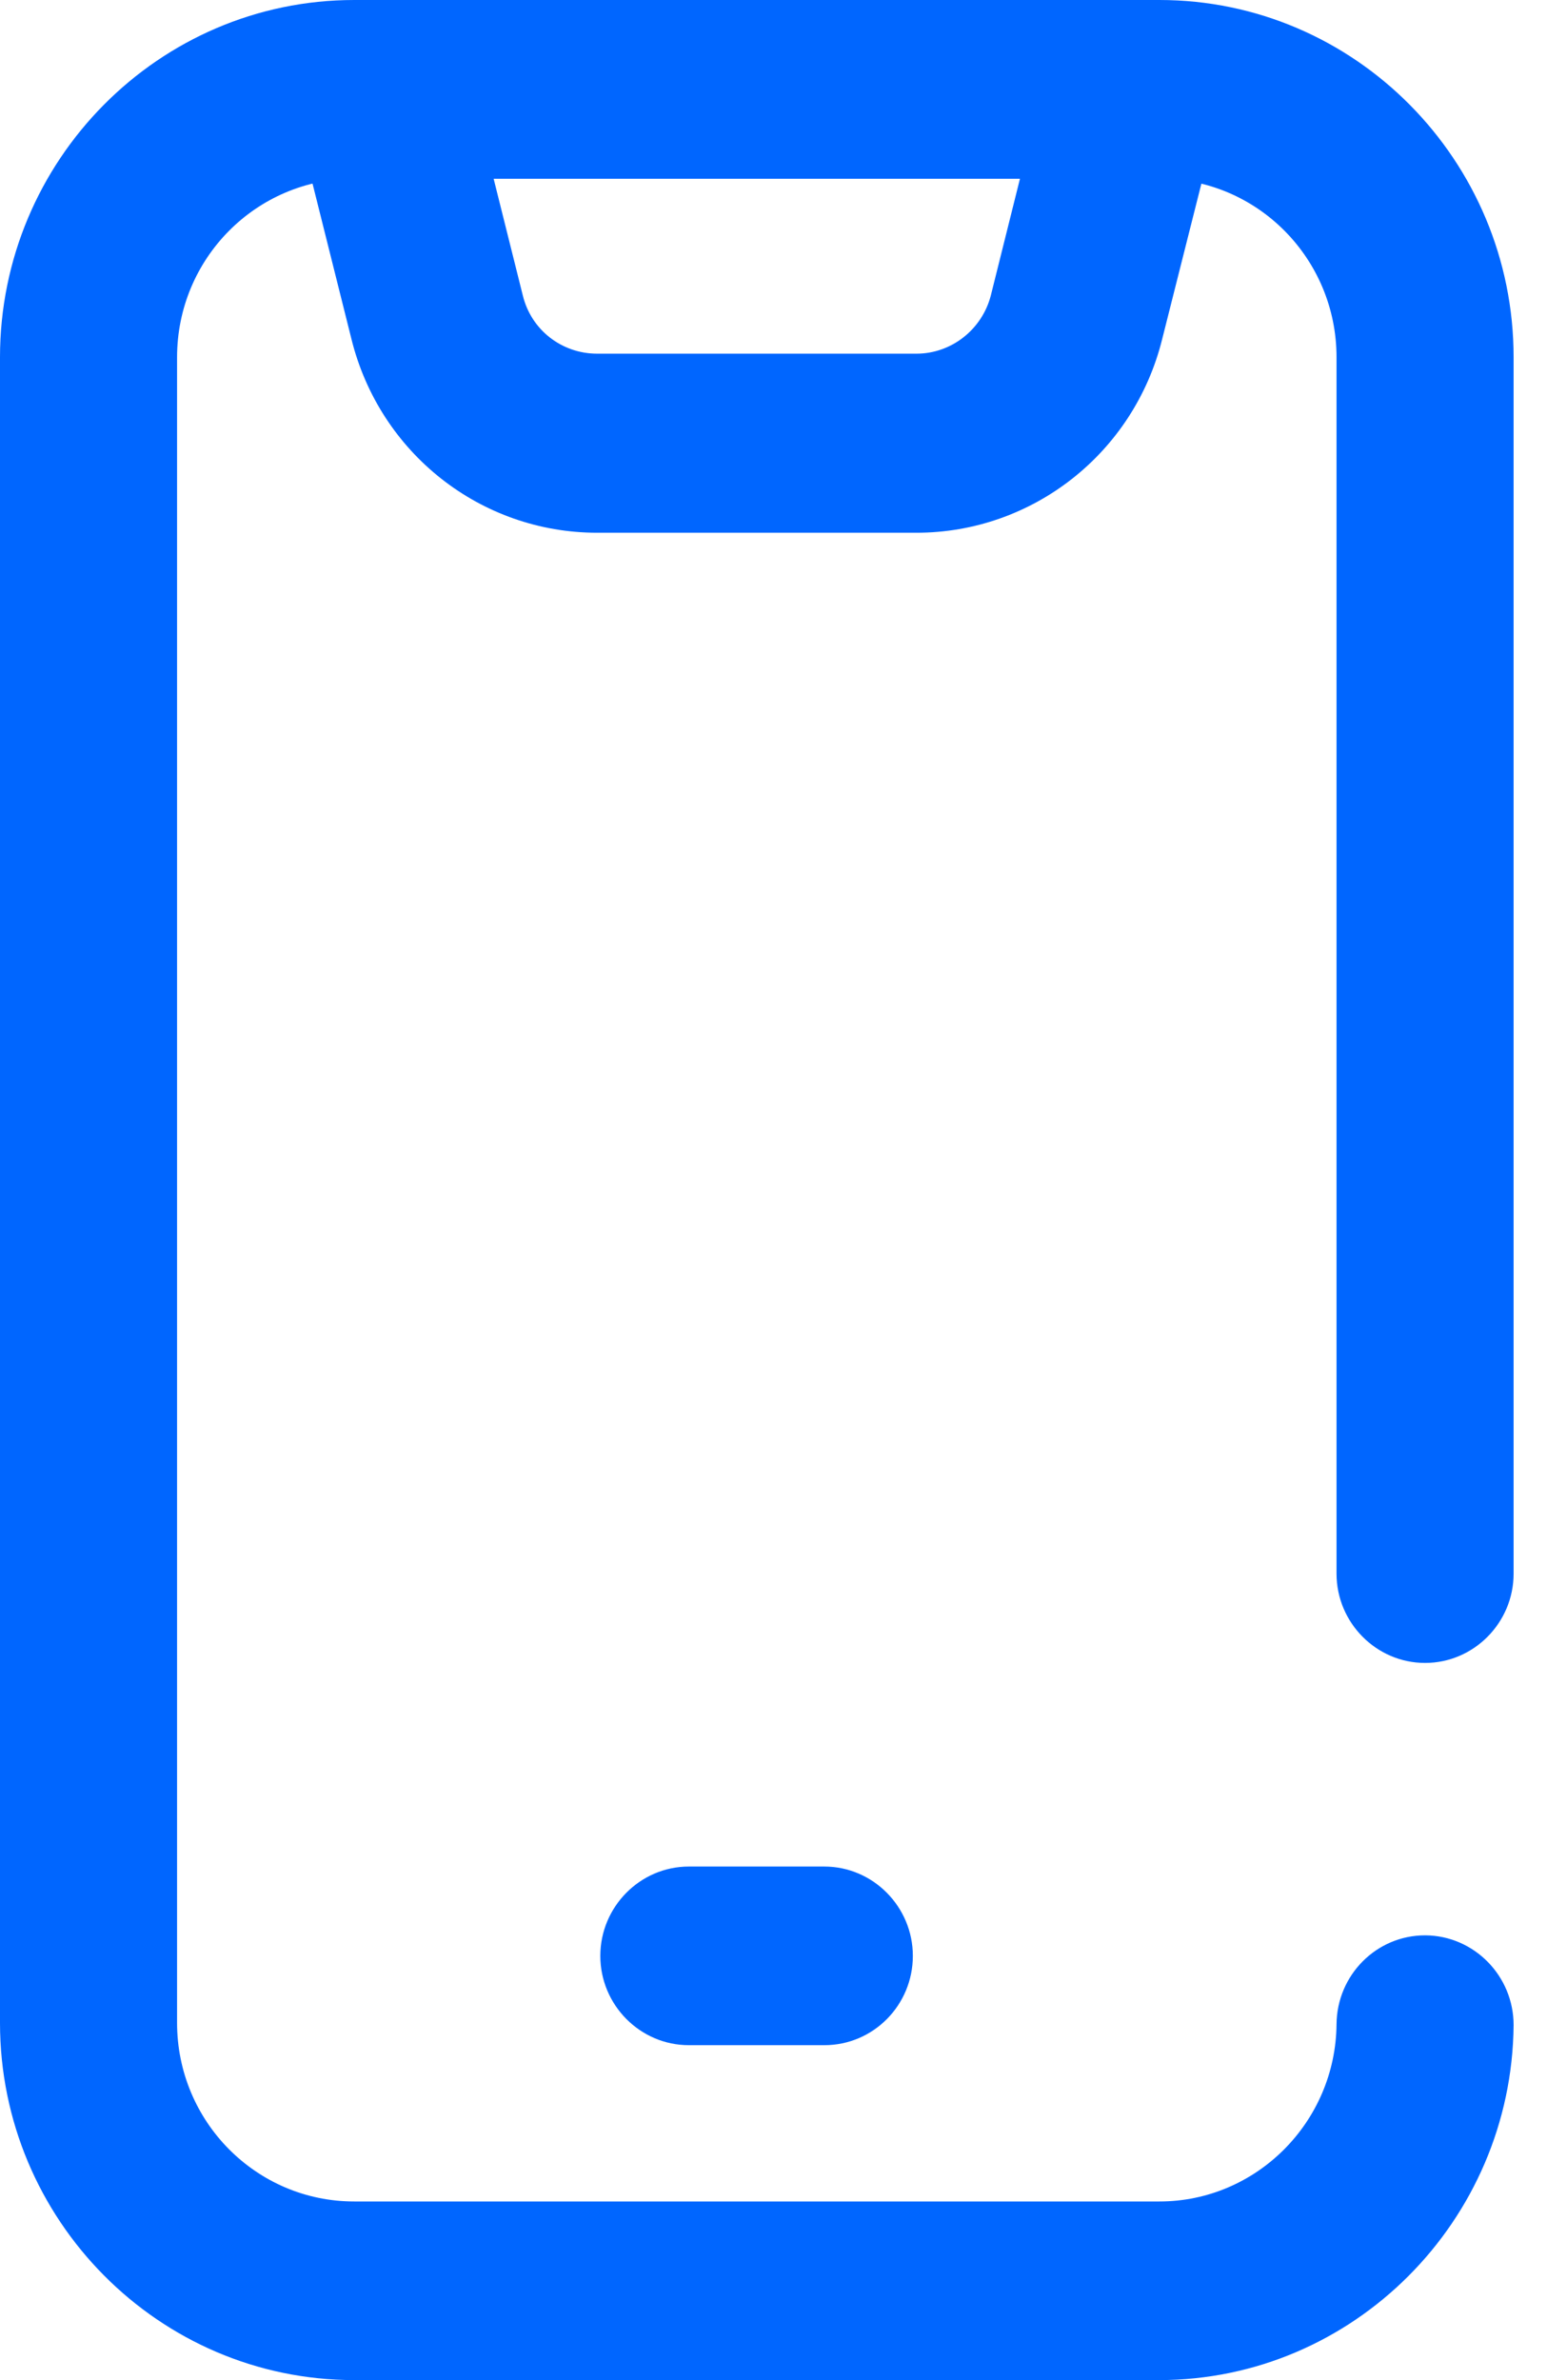 <svg width="39" height="60" viewBox="0 0 39 60" fill="none" xmlns="http://www.w3.org/2000/svg">
<path d="M23.103 13.43H15.056C12.121 13.43 9.576 11.426 8.862 8.555L7.422 2.803C7.255 2.128 7.4 1.418 7.824 0.867C8.248 0.315 8.895 0 9.587 0H28.583C29.275 0 29.922 0.315 30.346 0.867C30.77 1.418 30.915 2.128 30.748 2.803L29.297 8.555C28.583 11.426 26.027 13.43 23.103 13.43ZM12.444 4.503L13.181 7.452C13.393 8.319 14.163 8.916 15.056 8.916H23.103C23.984 8.916 24.755 8.308 24.978 7.452L25.714 4.503H12.444Z" fill="#0066FF"/>
<path d="M20.781 51.557H17.366C16.138 51.557 15.134 50.544 15.134 49.306C15.134 48.068 16.138 47.054 17.366 47.054H20.781C22.009 47.054 23.013 48.068 23.013 49.306C23.013 50.544 22.02 51.557 20.781 51.557Z" fill="#0066FF"/>
<path d="M29.219 60H8.929C4.007 60 0 55.959 0 50.994V9.006C0 4.041 4.007 0 8.929 0H29.23C34.152 0 38.158 4.041 38.158 9.006V39.67C38.158 40.908 37.154 41.921 35.926 41.921C34.699 41.921 33.694 40.908 33.694 39.67V9.006C33.694 6.518 31.696 4.503 29.23 4.503H8.929C6.462 4.503 4.464 6.518 4.464 9.006V50.994C4.464 53.482 6.462 55.497 8.929 55.497H29.23C31.674 55.497 33.672 53.493 33.694 51.028C33.705 49.79 34.699 48.788 35.926 48.788H35.938C37.165 48.799 38.158 49.812 38.158 51.051C38.114 55.992 34.107 60 29.219 60Z" fill="#0066FF"/>
</svg>
